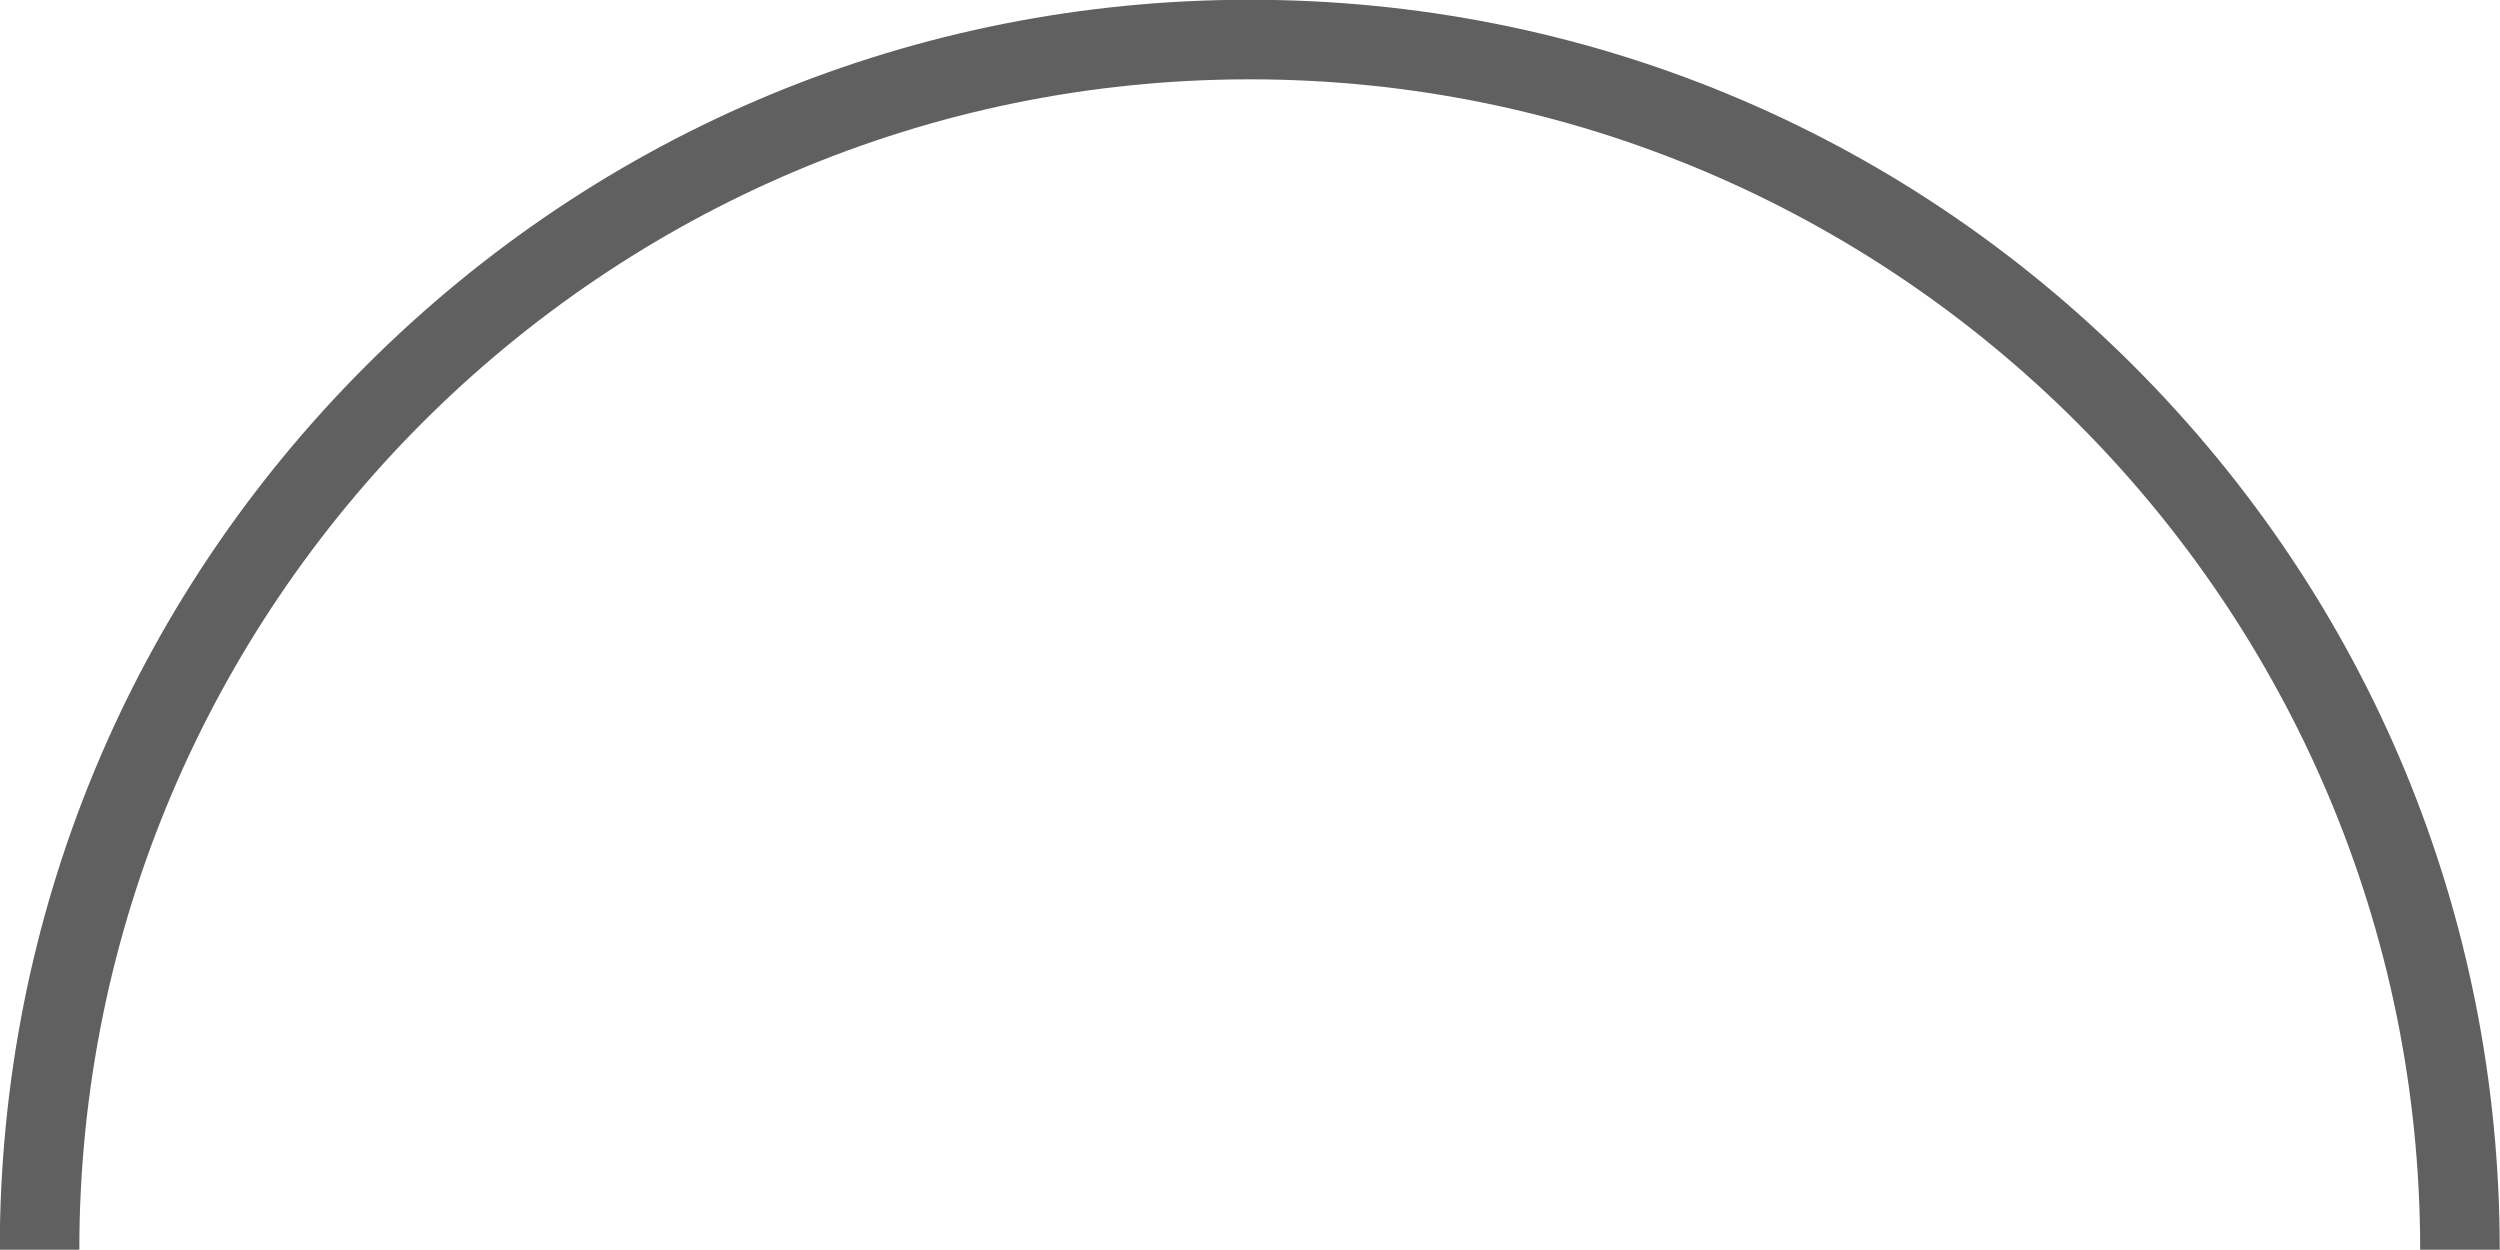<?xml version="1.0" encoding="UTF-8" standalone="no"?><svg xmlns="http://www.w3.org/2000/svg" xmlns:xlink="http://www.w3.org/1999/xlink" fill="none" height="251.3" preserveAspectRatio="xMidYMid meet" style="fill: none" version="1" viewBox="0.7 0.7 502.7 251.3" width="502.7" zoomAndPan="magnify"><g clip-path="url(#a)" id="change1_1"><path d="M503.348 252H487.348C487.348 122.229 381.771 16.652 252 16.652C122.229 16.652 16.652 122.229 16.652 252H0.652C0.652 184.862 26.797 121.744 74.27 74.27C121.744 26.797 184.862 0.652 252 0.652C319.138 0.652 382.256 26.797 429.73 74.27C477.203 121.744 503.348 184.862 503.348 252Z" fill="#606060"/></g><defs><clipPath id="a"><path d="M0 0H504V252H0z" fill="#ffffff"/></clipPath></defs></svg>